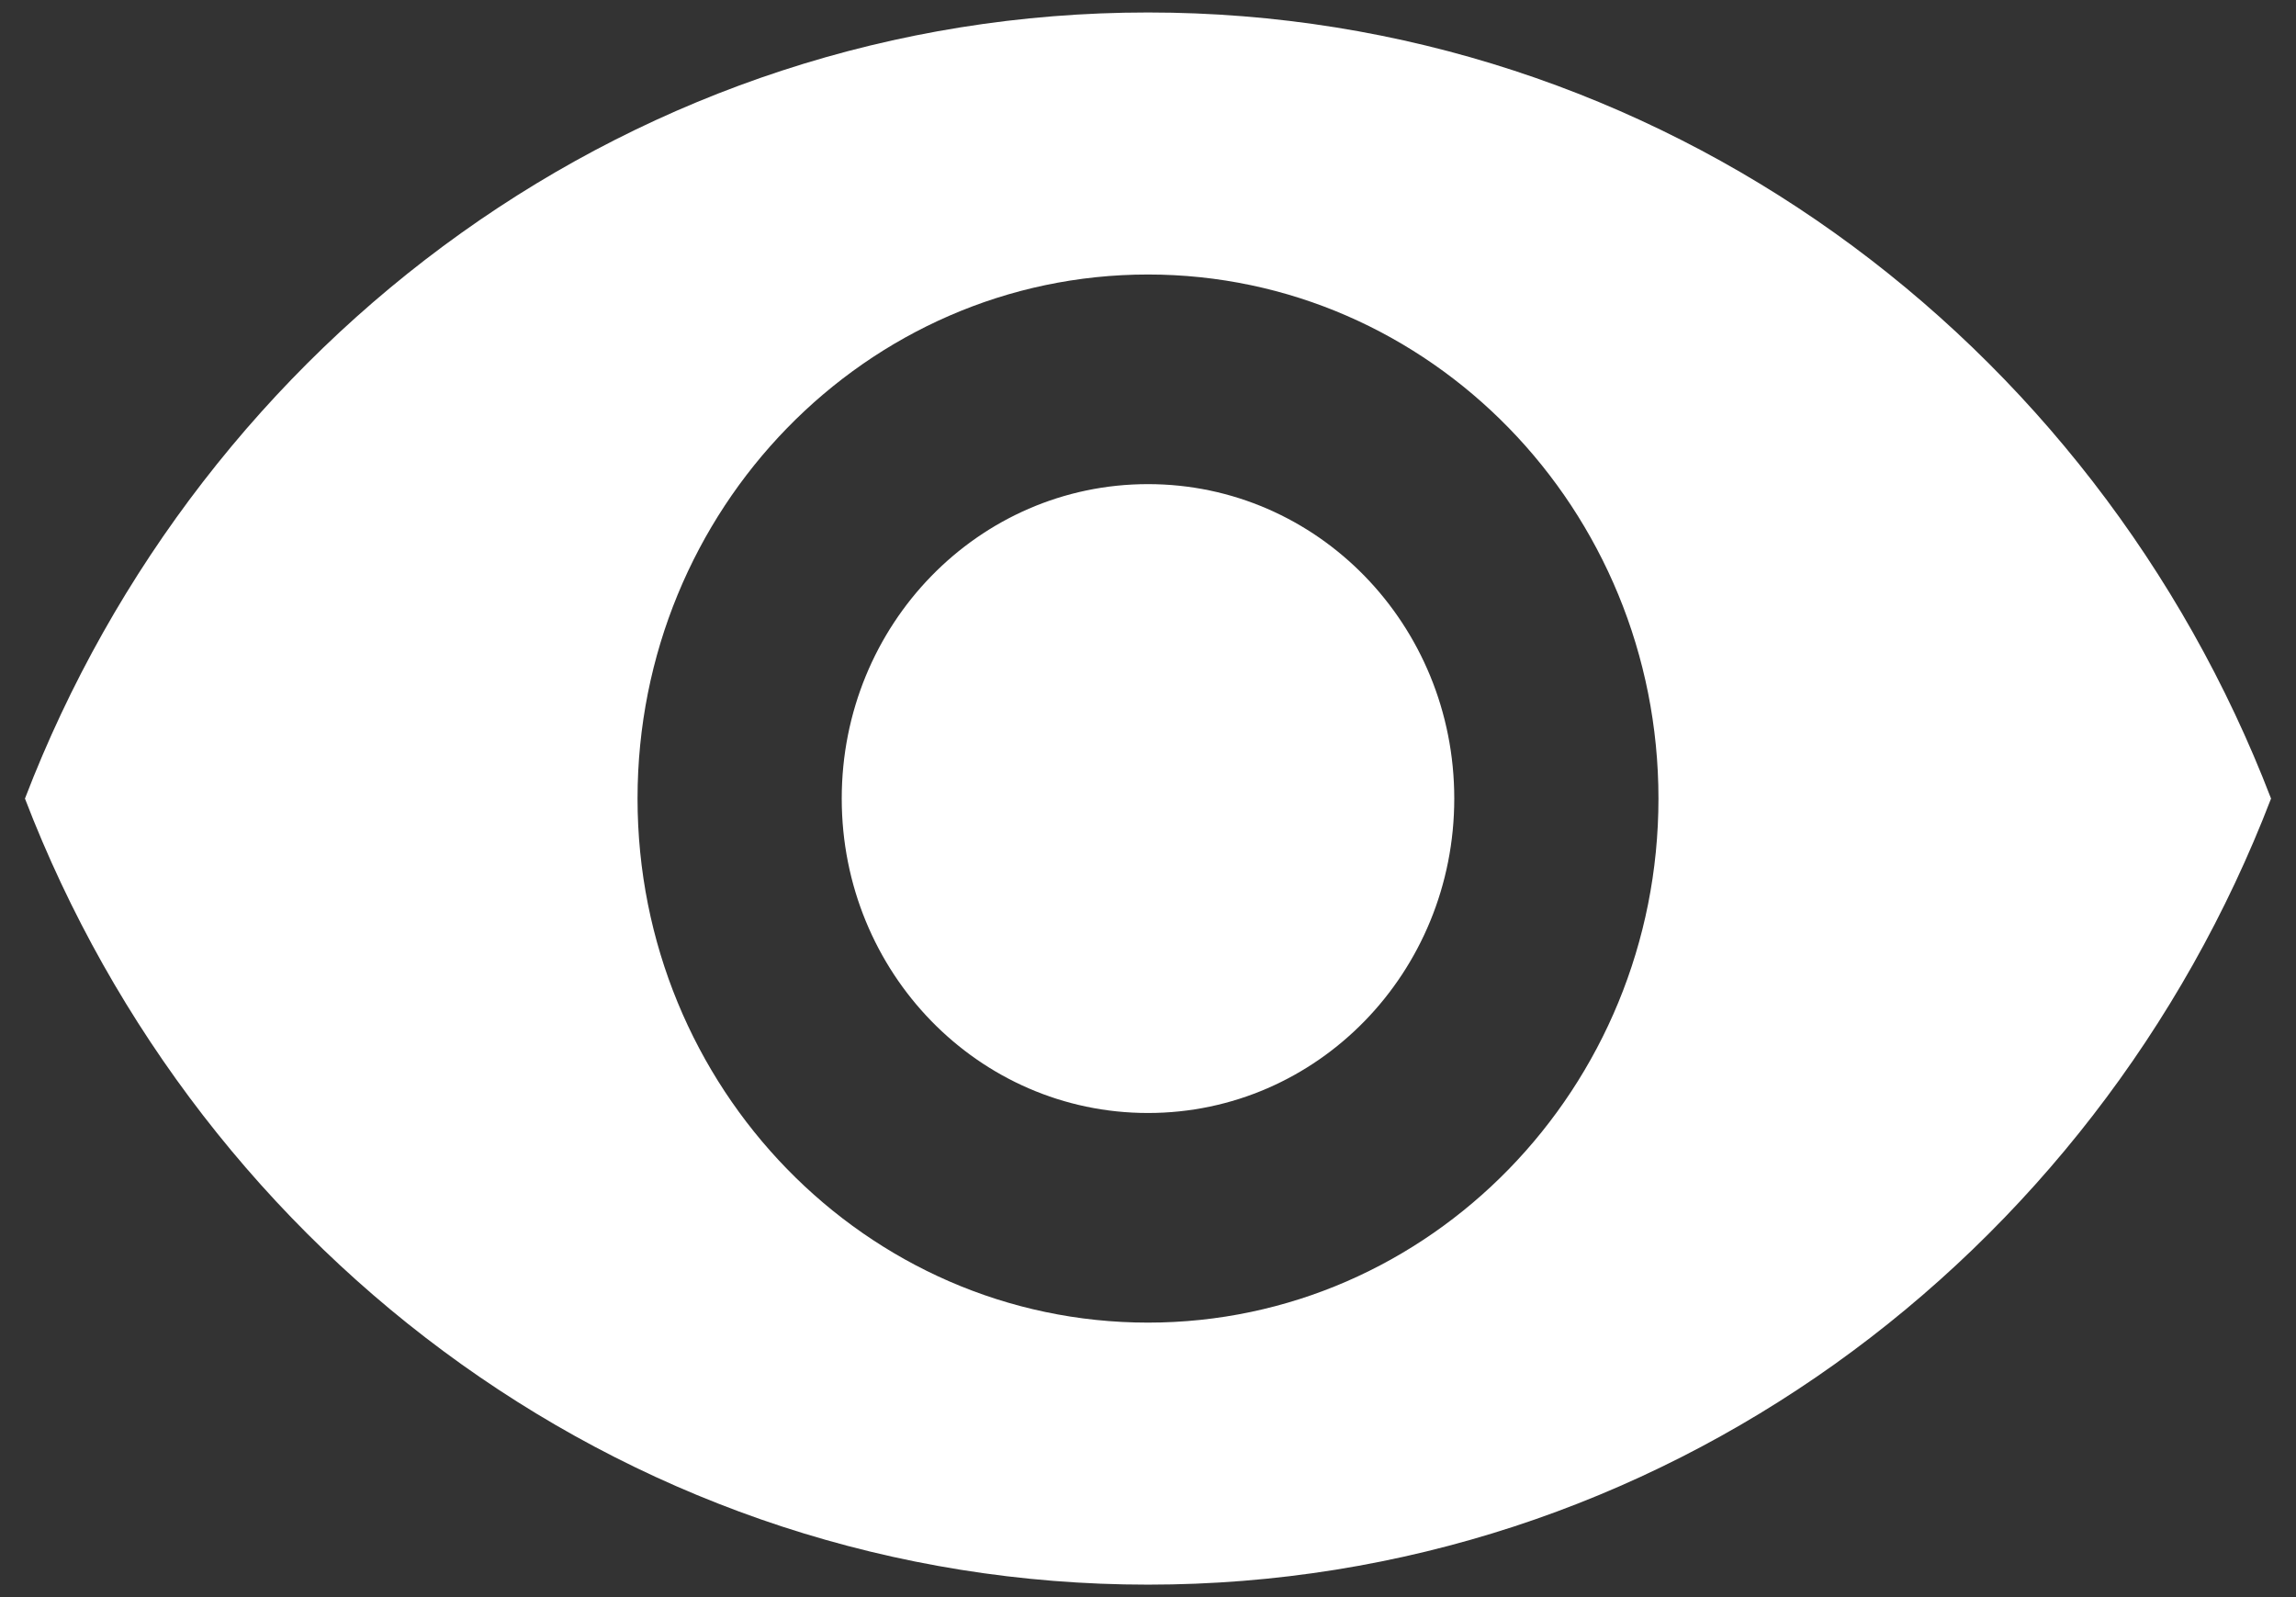 <svg width="46" height="32" viewBox="0 0 46 32" fill="none" xmlns="http://www.w3.org/2000/svg">
<rect x="0" y="0" width="46" height="32" fill="#333333" stroke="none"/>
<path d="M23 0.25C12.773 0.25 4.039 6.781 0.5 16C4.039 25.219 12.773 31.75 23 31.75C33.227 31.75 41.961 25.219 45.5 16C41.961 6.781 33.227 0.25 23 0.25ZM23 26.5C17.355 26.5 12.773 21.796 12.773 16C12.773 10.204 17.355 5.5 23 5.5C28.645 5.5 33.227 10.204 33.227 16C33.227 21.796 28.645 26.5 23 26.5ZM23 9.7C19.605 9.7 16.864 12.514 16.864 16C16.864 19.486 19.605 22.3 23 22.3C26.395 22.3 29.136 19.486 29.136 16C29.136 12.514 26.395 9.7 23 9.7Z" fill="white"/>
</svg>

